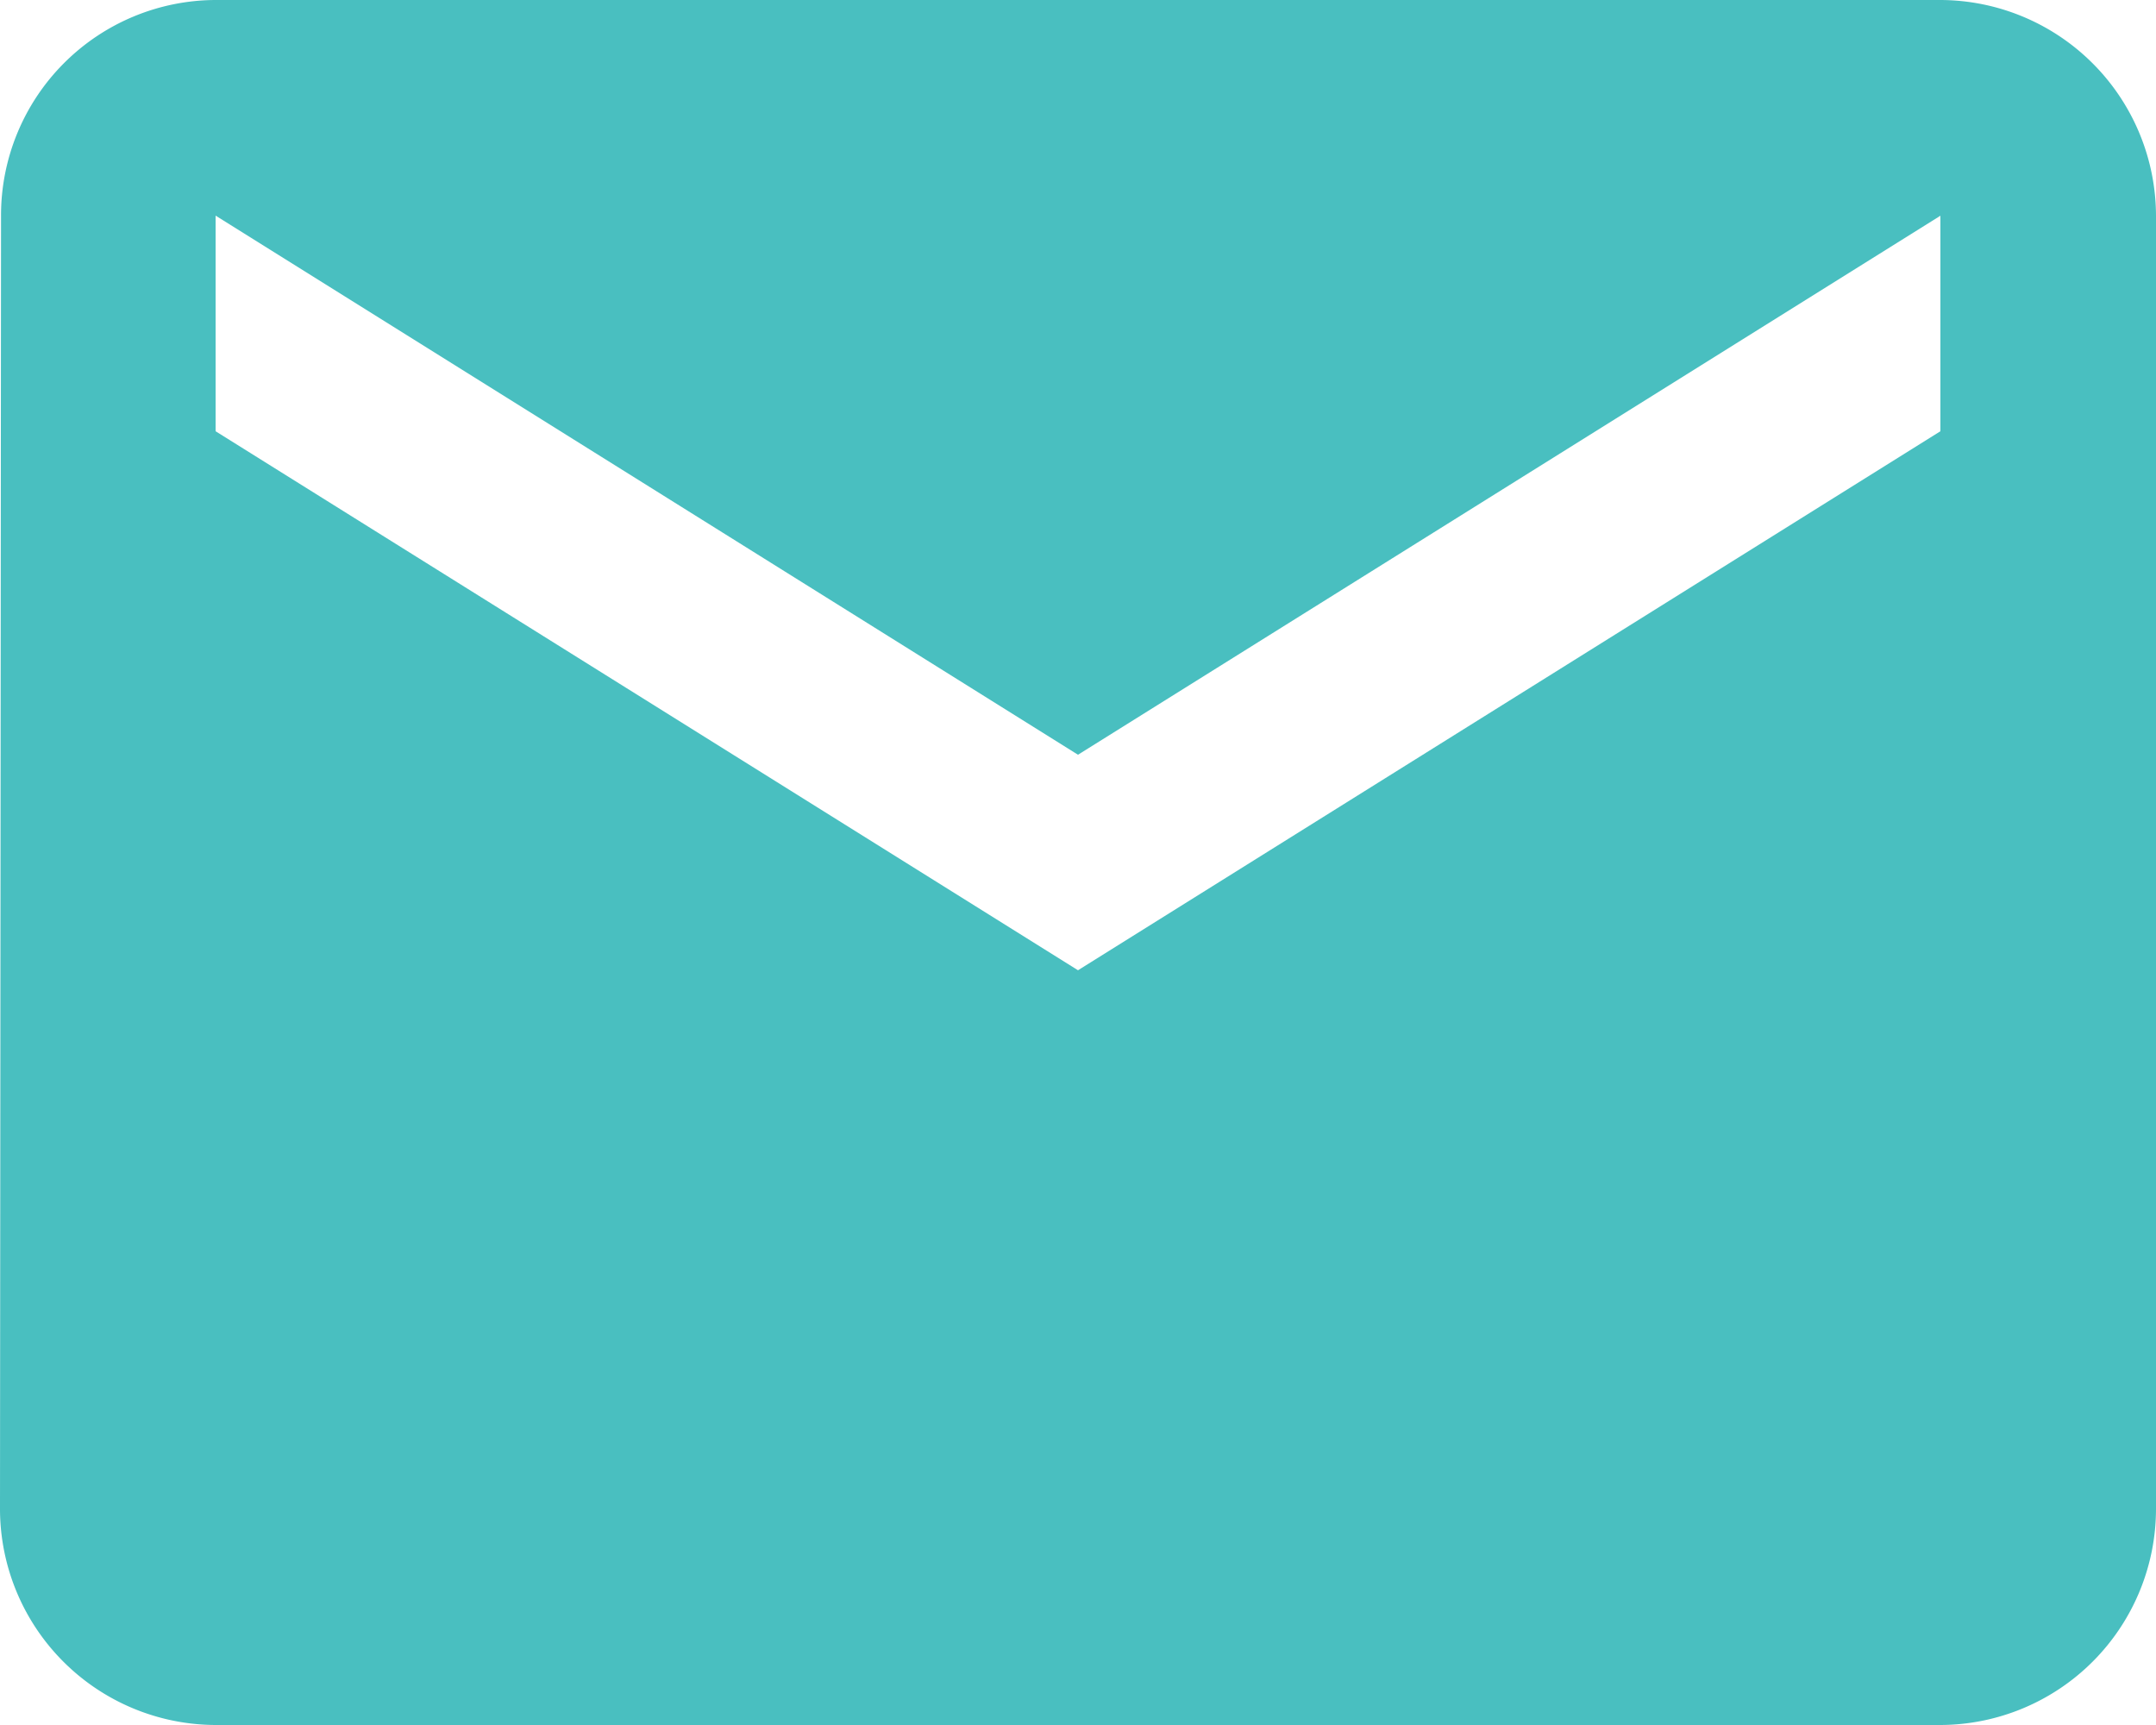 <svg xmlns="http://www.w3.org/2000/svg" width="18.75" height="15" viewBox="0 0 18.75 15"><path d="M19.875,6h-15A1.872,1.872,0,0,0,3.009,7.875L3,19.125A1.881,1.881,0,0,0,4.875,21h15a1.881,1.881,0,0,0,1.875-1.875V7.875A1.881,1.881,0,0,0,19.875,6Zm0,3.75-7.5,4.687L4.875,9.75V7.875l7.5,4.688,7.5-4.687Z" transform="translate(-3 -6)" fill="#49bfc0"/></svg>